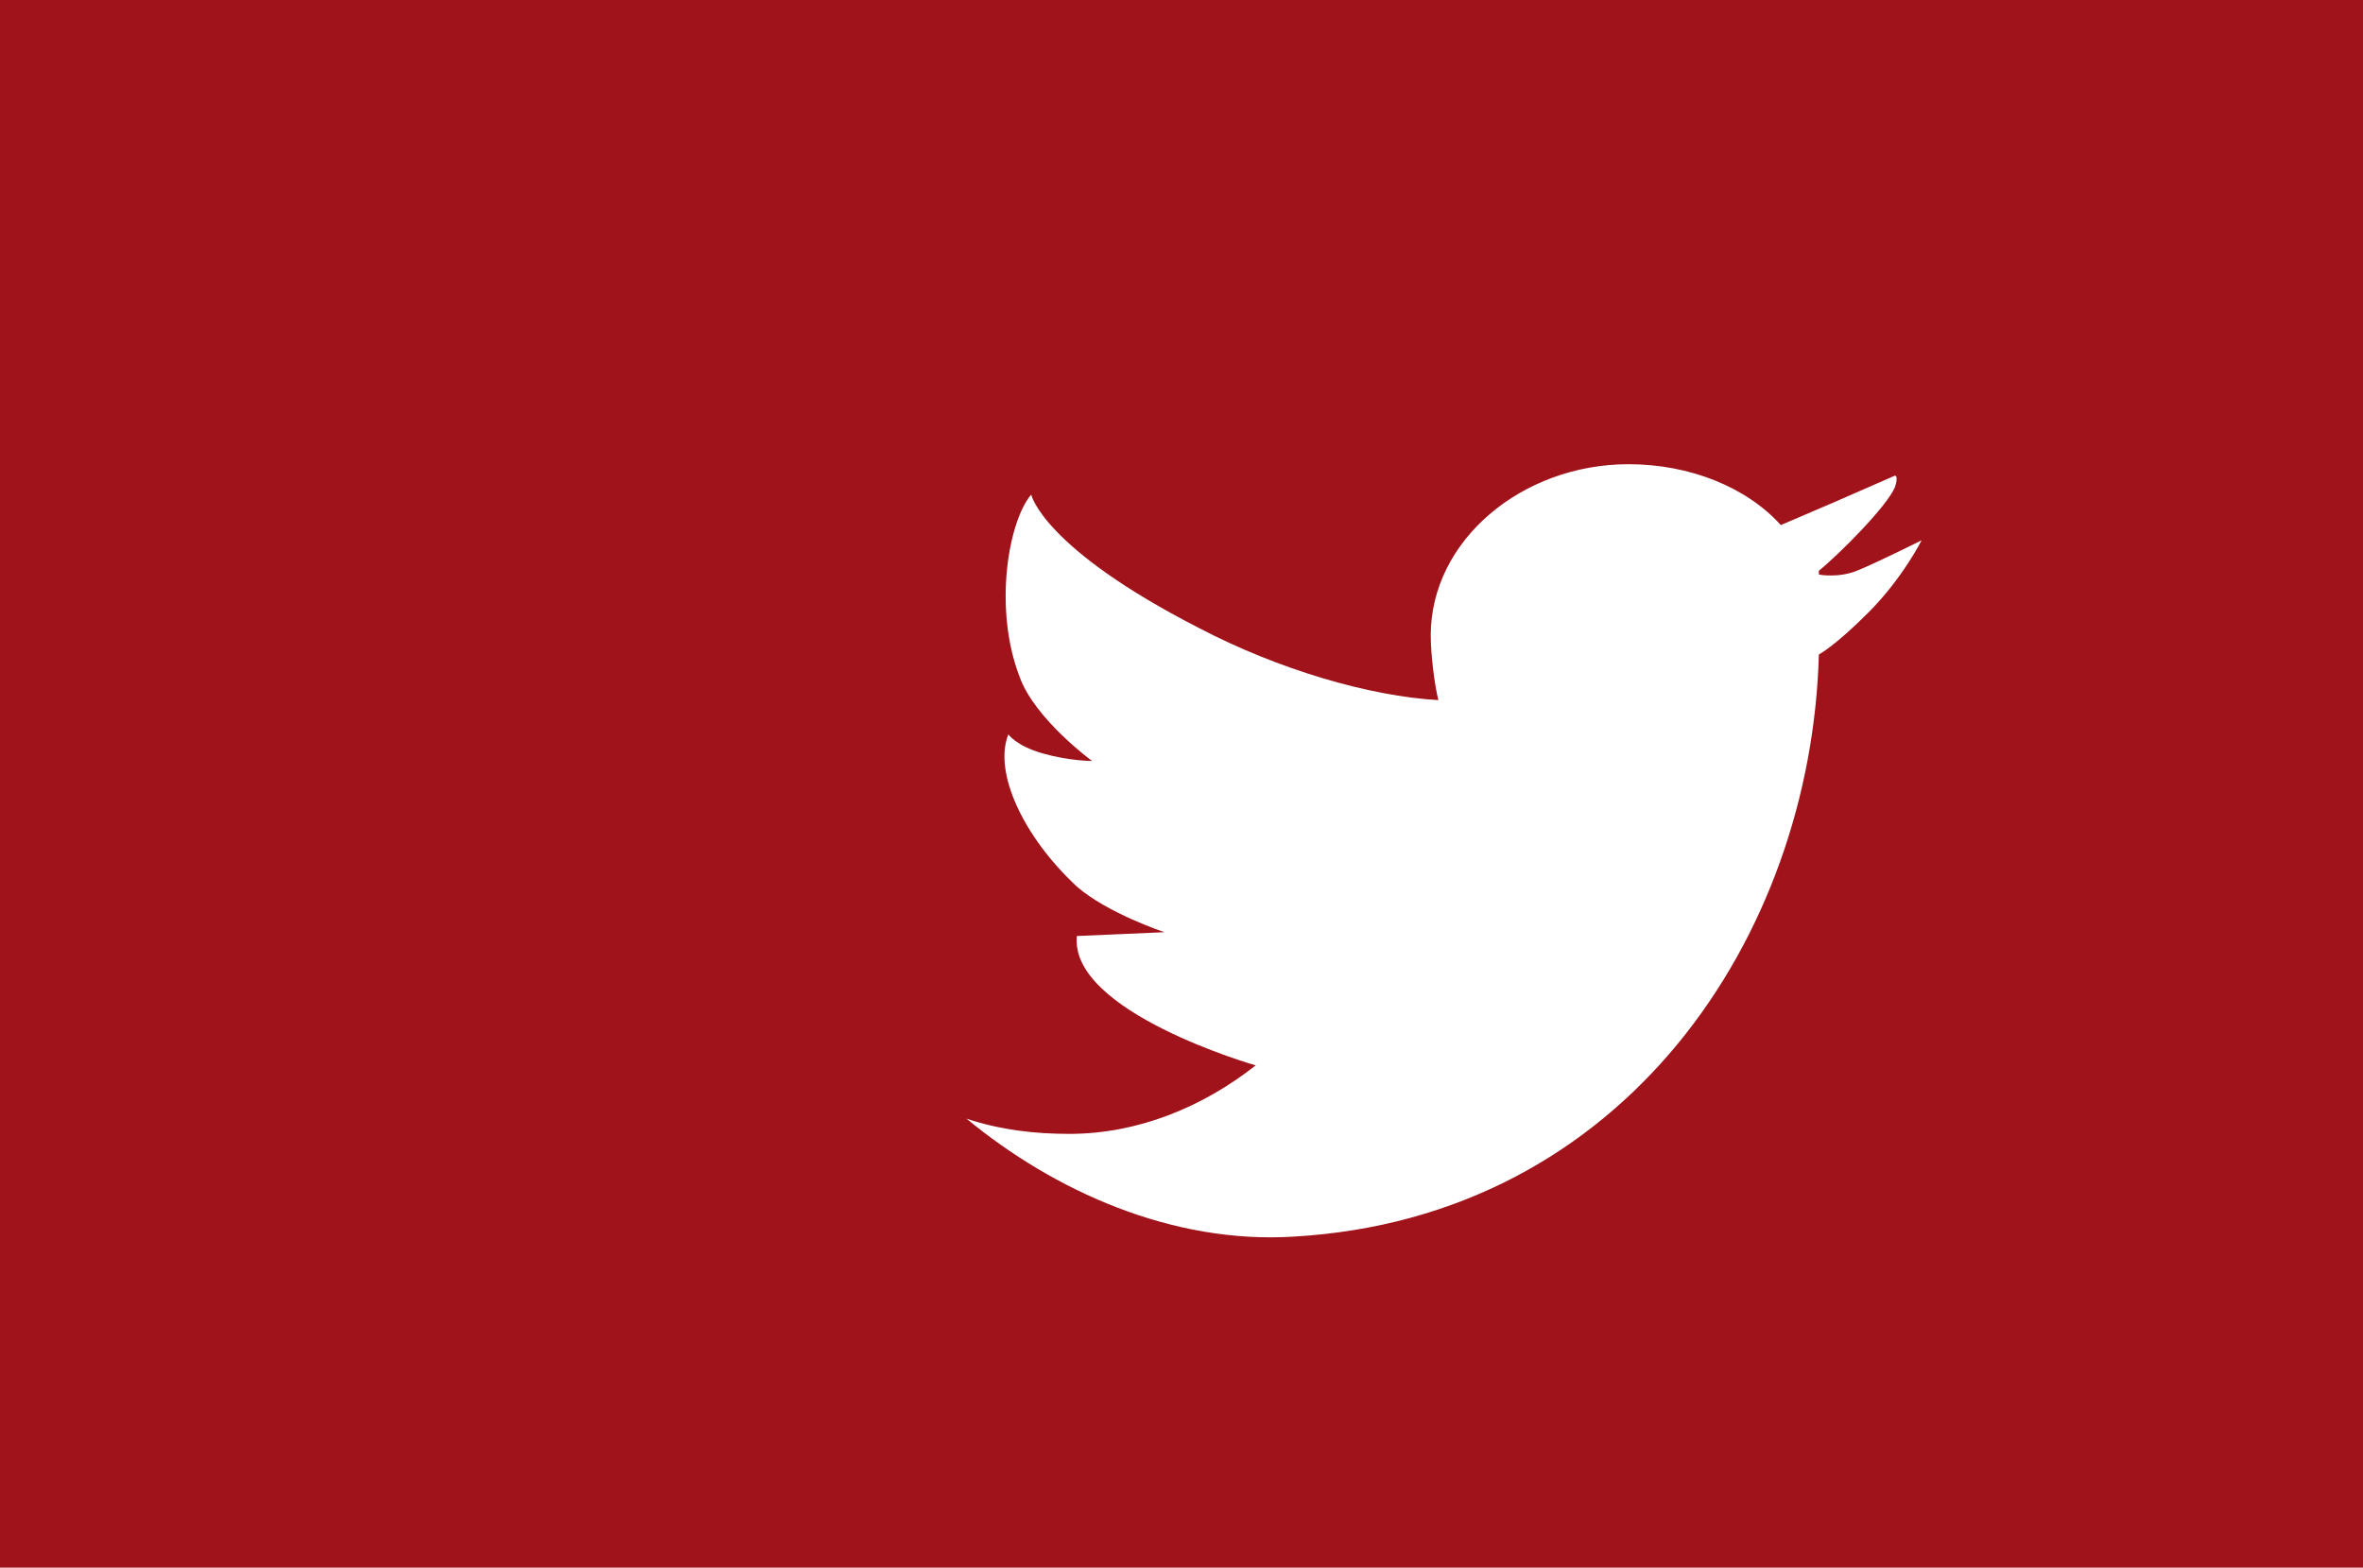 <?xml version="1.0" encoding="utf-8"?>
<!-- Generator: Adobe Illustrator 21.0.0, SVG Export Plug-In . SVG Version: 6.00 Build 0)  -->
<svg version="1.1" id="Capa_1" xmlns="http://www.w3.org/2000/svg" xmlns:xlink="http://www.w3.org/1999/xlink" x="0px" y="0px"
	 viewBox="0 0 62.1 41.2" style="enable-background:new 0 0 62.1 41.2;" xml:space="preserve">
<style type="text/css">
	.st0{fill:#9A999E;}
	.st1{opacity:0.8;fill:#0083C6;}
	.st2{opacity:0.5;}
	.st3{clip-path:url(#SVGID_4_);fill:#2F4680;}
	.st4{fill-rule:evenodd;clip-rule:evenodd;fill:#FFFFFF;}
	.st5{fill-rule:evenodd;clip-rule:evenodd;fill:#2F3F79;}
	.st6{fill-rule:evenodd;clip-rule:evenodd;fill:#2F4179;}
	.st7{fill-rule:evenodd;clip-rule:evenodd;fill:#2F417B;}
	.st8{fill-rule:evenodd;clip-rule:evenodd;fill:#2F427C;}
	.st9{fill-rule:evenodd;clip-rule:evenodd;fill:#2F437D;}
	.st10{fill-rule:evenodd;clip-rule:evenodd;fill:#2F447E;}
	.st11{fill-rule:evenodd;clip-rule:evenodd;fill:#2F4580;}
	.st12{fill-rule:evenodd;clip-rule:evenodd;fill:#2F4680;}
	.st13{fill-rule:evenodd;clip-rule:evenodd;fill:#2F4882;}
	.st14{fill-rule:evenodd;clip-rule:evenodd;fill:#2F4983;}
	.st15{fill-rule:evenodd;clip-rule:evenodd;fill:#2F4A84;}
	.st16{fill-rule:evenodd;clip-rule:evenodd;fill:#2E4B85;}
	.st17{fill-rule:evenodd;clip-rule:evenodd;fill:#304B85;}
	.st18{fill-rule:evenodd;clip-rule:evenodd;fill:#2F4C87;}
	.st19{fill-rule:evenodd;clip-rule:evenodd;fill:#304D88;}
	.st20{fill-rule:evenodd;clip-rule:evenodd;fill:#314E87;}
	.st21{fill-rule:evenodd;clip-rule:evenodd;fill:#314F89;}
	.st22{fill-rule:evenodd;clip-rule:evenodd;fill:#315089;}
	.st23{fill-rule:evenodd;clip-rule:evenodd;fill:#31508A;}
	.st24{fill-rule:evenodd;clip-rule:evenodd;fill:#32518A;}
	.st25{fill-rule:evenodd;clip-rule:evenodd;fill:#35528B;}
	.st26{fill-rule:evenodd;clip-rule:evenodd;fill:#34548C;}
	.st27{fill-rule:evenodd;clip-rule:evenodd;fill:#36558D;}
	.st28{fill-rule:evenodd;clip-rule:evenodd;fill:#36568E;}
	.st29{fill-rule:evenodd;clip-rule:evenodd;fill:#38568C;}
	.st30{fill-rule:evenodd;clip-rule:evenodd;fill:#39578E;}
	.st31{fill-rule:evenodd;clip-rule:evenodd;fill:#38568D;}
	.st32{fill-rule:evenodd;clip-rule:evenodd;fill:#3A588F;}
	.st33{fill-rule:evenodd;clip-rule:evenodd;fill:#39588F;}
	.st34{fill-rule:evenodd;clip-rule:evenodd;fill:#3C5990;}
	.st35{fill-rule:evenodd;clip-rule:evenodd;fill:#3C5A90;}
	.st36{fill-rule:evenodd;clip-rule:evenodd;fill:#3E5C91;}
	.st37{fill-rule:evenodd;clip-rule:evenodd;fill:#3E5D92;}
	.st38{fill-rule:evenodd;clip-rule:evenodd;fill:#405F93;}
	.st39{fill-rule:evenodd;clip-rule:evenodd;fill:#405D92;}
	.st40{fill-rule:evenodd;clip-rule:evenodd;fill:#3F5F93;}
	.st41{fill-rule:evenodd;clip-rule:evenodd;fill:#426093;}
	.st42{fill-rule:evenodd;clip-rule:evenodd;fill:#426194;}
	.st43{fill-rule:evenodd;clip-rule:evenodd;fill:#436194;}
	.st44{fill-rule:evenodd;clip-rule:evenodd;fill:#436295;}
	.st45{fill-rule:evenodd;clip-rule:evenodd;fill:#436396;}
	.st46{fill-rule:evenodd;clip-rule:evenodd;fill:#456495;}
	.st47{fill-rule:evenodd;clip-rule:evenodd;fill:#456496;}
	.st48{fill-rule:evenodd;clip-rule:evenodd;fill:#476596;}
	.st49{fill-rule:evenodd;clip-rule:evenodd;fill:#476696;}
	.st50{fill-rule:evenodd;clip-rule:evenodd;fill:#476697;}
	.st51{fill-rule:evenodd;clip-rule:evenodd;fill:#476798;}
	.st52{fill-rule:evenodd;clip-rule:evenodd;fill:#496899;}
	.st53{fill-rule:evenodd;clip-rule:evenodd;fill:#496A98;}
	.st54{fill-rule:evenodd;clip-rule:evenodd;fill:#4A6A9A;}
	.st55{fill-rule:evenodd;clip-rule:evenodd;fill:#4A6B99;}
	.st56{fill-rule:evenodd;clip-rule:evenodd;fill:#4A6B9A;}
	.st57{fill-rule:evenodd;clip-rule:evenodd;fill:#B81D2D;}
	.st58{fill:#D7D8DC;stroke:#D7D8DC;stroke-width:2;stroke-miterlimit:10;}
	.st59{fill:#FFFFFF;stroke:#D7D8DC;stroke-width:2;stroke-miterlimit:10;}
	.st60{fill:#444242;}
	.st61{fill:#A0131A;}
	.st62{fill:url(#SVGID_7_);}
	.st63{fill:url(#SVGID_10_);}
	.st64{opacity:0.4;clip-path:url(#SVGID_12_);fill:#444242;}
	.st65{clip-path:url(#SVGID_12_);}
	.st66{fill:#FFFFFF;}
	.st67{opacity:0.7;fill:#444242;}
	.st68{fill:#FFFFFF;stroke:#000000;stroke-miterlimit:10;}
	.st69{fill-rule:evenodd;clip-rule:evenodd;}
	.st70{fill-rule:evenodd;clip-rule:evenodd;fill:#1CACE9;}
	.st71{opacity:0.5;fill:#FFFFFF;}
	.st72{fill-rule:evenodd;clip-rule:evenodd;fill:url(#SVGID_15_);}
	.st73{fill:#F4F4F5;}
	.st74{fill:url(#SVGID_16_);}
	.st75{fill:url(#SVGID_17_);}
	.st76{fill:#067FB2;}
	.st77{fill-rule:evenodd;clip-rule:evenodd;fill:#287CF4;}
	.st78{fill-rule:evenodd;clip-rule:evenodd;fill:#11B8EC;}
	.st79{fill:none;stroke:#000000;}
	.st80{fill:#11B8EC;}
	.st81{fill-rule:evenodd;clip-rule:evenodd;fill:#282828;}
	.st82{fill:#46CE70;}
	.st83{fill-rule:evenodd;clip-rule:evenodd;fill:#E5F3FB;}
	.st84{fill:#282828;}
	.st85{fill:#F63D6E;}
	.st86{fill:url(#SVGID_18_);}
	.st87{fill:#395395;}
	.st88{fill:#7BC2F5;}
	.st89{fill:#32B746;}
	.st90{fill:#FFEB15;}
	.st91{fill:url(#SVGID_21_);}
	.st92{opacity:0.4;clip-path:url(#SVGID_23_);fill:url(#SVGID_24_);}
	.st93{opacity:0.4;clip-path:url(#SVGID_23_);fill:url(#SVGID_25_);}
	.st94{opacity:0.6;clip-path:url(#SVGID_27_);fill:url(#SVGID_28_);}
	.st95{opacity:0.6;clip-path:url(#SVGID_27_);fill:url(#SVGID_29_);}
	.st96{opacity:0.6;clip-path:url(#SVGID_31_);fill:url(#SVGID_32_);}
	.st97{opacity:0.6;clip-path:url(#SVGID_31_);fill:url(#SVGID_33_);}
	.st98{fill:url(#SVGID_36_);}
	.st99{fill:url(#SVGID_39_);}
	.st100{fill:url(#SVGID_42_);}
	.st101{opacity:0.3;}
	.st102{fill:none;stroke:#A0131A;stroke-miterlimit:10;}
	.st103{fill:none;stroke:#444242;stroke-width:0.6;stroke-miterlimit:10;}
	.st104{fill:#D7D8DC;}
	.st105{opacity:0.15;}
	.st106{fill:none;stroke:#444242;stroke-width:0.75;stroke-miterlimit:10;}
	.st107{fill:url(#SVGID_47_);}
	.st108{fill:url(#SVGID_50_);}
	.st109{fill:url(#SVGID_51_);}
	.st110{fill:url(#SVGID_54_);}
	.st111{fill:url(#SVGID_55_);}
	.st112{fill:url(#SVGID_58_);}
	.st113{fill:url(#SVGID_59_);}
	.st114{fill:url(#SVGID_62_);}
	.st115{fill:url(#SVGID_63_);}
	.st116{fill:url(#SVGID_66_);}
	.st117{fill:url(#SVGID_67_);}
	.st118{fill:url(#SVGID_70_);}
	.st119{fill:url(#SVGID_71_);}
	.st120{fill:url(#SVGID_74_);}
	.st121{fill:url(#SVGID_75_);}
	.st122{clip-path:url(#SVGID_77_);}
	.st123{fill:url(#SVGID_78_);}
	.st124{fill:url(#SVGID_79_);}
	.st125{fill:url(#SVGID_82_);}
	.st126{fill:url(#SVGID_83_);}
	.st127{fill:url(#SVGID_86_);}
	.st128{fill:url(#SVGID_87_);}
	.st129{opacity:0.7;clip-path:url(#SVGID_89_);fill:url(#SVGID_90_);}
	.st130{opacity:0.7;clip-path:url(#SVGID_89_);fill:url(#SVGID_91_);}
	.st131{clip-path:url(#SVGID_93_);}
	.st132{opacity:0.4;clip-path:url(#SVGID_93_);}
	.st133{clip-path:url(#SVGID_97_);}
	.st134{fill:#CD700C;}
	.st135{fill:#0083C6;}
	.st136{fill:#C8BA15;}
	.st137{fill:#007C41;}
	.st138{fill:url(#SVGID_100_);}
	.st139{fill:url(#SVGID_101_);}
	.st140{fill:url(#SVGID_104_);}
	.st141{fill:url(#SVGID_105_);}
	.st142{fill:url(#SVGID_108_);}
	.st143{fill:url(#SVGID_109_);}
	.st144{fill-rule:evenodd;clip-rule:evenodd;fill:#A0131A;}
	.st145{fill:#A31414;}
	.st146{fill:#B6B6B7;}
	.st147{clip-path:url(#XMLID_66_);fill:#222220;}
	.st148{fill:#3A4966;}
	.st149{fill:#A0A1A1;}
	.st150{fill:#222220;}
	.st151{fill:none;}
	.st152{fill-rule:evenodd;clip-rule:evenodd;fill:#ECE23A;}
	.st153{fill-rule:evenodd;clip-rule:evenodd;fill:#D3CA2D;}
	.st154{fill:#CC5B2C;}
	.st155{fill:url(#SVGID_110_);}
	.st156{fill:#222221;}
	.st157{fill:url(#SVGID_111_);}
	.st158{fill:url(#SVGID_112_);}
	.st159{fill:url(#SVGID_113_);}
	.st160{fill:url(#SVGID_114_);}
	.st161{fill:#0074BA;}
	.st162{fill:#797878;}
	.st163{fill:url(#SVGID_115_);}
	.st164{fill:url(#SVGID_116_);}
	.st165{fill:url(#SVGID_117_);}
	.st166{fill:url(#SVGID_118_);}
	.st167{fill:url(#SVGID_119_);}
	.st168{fill:url(#SVGID_120_);}
	.st169{fill:url(#SVGID_121_);}
	.st170{fill:url(#SVGID_122_);}
	.st171{fill:url(#SVGID_123_);}
	.st172{fill:url(#SVGID_124_);}
	.st173{fill:url(#SVGID_125_);}
	.st174{fill:url(#SVGID_126_);}
	.st175{fill:url(#SVGID_127_);}
	.st176{fill:url(#SVGID_128_);}
	.st177{fill:url(#SVGID_129_);}
	.st178{fill:url(#SVGID_130_);}
	.st179{fill:url(#SVGID_131_);}
	.st180{fill:url(#SVGID_132_);}
	.st181{fill:url(#SVGID_133_);}
	.st182{fill:url(#SVGID_134_);}
	.st183{fill:url(#SVGID_135_);}
	.st184{fill:url(#SVGID_136_);}
	.st185{fill:url(#SVGID_137_);}
	.st186{fill:url(#SVGID_138_);}
	.st187{fill:url(#SVGID_139_);}
	.st188{fill:url(#SVGID_140_);}
	.st189{fill:url(#SVGID_141_);}
	.st190{fill:url(#SVGID_142_);}
	.st191{fill:url(#SVGID_143_);}
	.st192{fill:url(#SVGID_144_);}
	.st193{fill:url(#SVGID_145_);}
	.st194{fill:url(#SVGID_146_);}
	.st195{fill:url(#SVGID_147_);}
	.st196{fill:url(#SVGID_148_);}
	.st197{fill:url(#SVGID_149_);}
	.st198{fill:url(#SVGID_150_);}
	.st199{fill:url(#SVGID_151_);}
	.st200{fill:url(#SVGID_152_);}
	.st201{fill:url(#SVGID_153_);}
	.st202{fill:url(#SVGID_154_);}
	.st203{fill:url(#SVGID_155_);}
	.st204{fill:url(#SVGID_156_);}
	.st205{fill:url(#SVGID_157_);}
	.st206{fill:url(#SVGID_158_);}
	.st207{fill:url(#SVGID_159_);}
	.st208{fill:url(#SVGID_160_);}
	.st209{fill:url(#SVGID_161_);}
	.st210{fill:url(#SVGID_162_);}
	.st211{fill:url(#SVGID_163_);}
	.st212{fill:url(#SVGID_164_);}
	.st213{fill:url(#SVGID_165_);}
	.st214{fill:url(#SVGID_166_);}
	.st215{fill:url(#SVGID_167_);}
	.st216{fill:url(#SVGID_168_);}
	.st217{fill:url(#SVGID_169_);}
	.st218{fill:url(#SVGID_170_);}
	.st219{fill:url(#SVGID_171_);}
	.st220{fill:url(#SVGID_172_);}
	.st221{fill:url(#SVGID_173_);}
	.st222{fill:url(#SVGID_174_);}
	.st223{fill:url(#SVGID_175_);}
	.st224{fill:url(#SVGID_176_);}
	.st225{fill:url(#SVGID_177_);}
	.st226{fill:url(#SVGID_178_);}
	.st227{fill:url(#SVGID_179_);}
	.st228{fill:url(#SVGID_180_);}
	.st229{fill:url(#SVGID_181_);}
	.st230{fill:url(#SVGID_182_);}
	.st231{fill:url(#SVGID_183_);}
	.st232{fill:url(#SVGID_184_);}
	.st233{fill:url(#SVGID_185_);}
	.st234{fill:url(#SVGID_186_);}
	.st235{fill:url(#SVGID_187_);}
	.st236{fill:url(#SVGID_188_);}
	.st237{fill:url(#SVGID_189_);}
	.st238{fill:url(#SVGID_190_);}
	.st239{fill:url(#SVGID_191_);}
	.st240{fill:url(#SVGID_192_);}
	.st241{fill:url(#SVGID_193_);}
	.st242{fill:url(#SVGID_194_);}
	.st243{fill:url(#SVGID_195_);}
	.st244{fill:url(#SVGID_196_);}
	.st245{fill:url(#SVGID_197_);}
	.st246{fill:url(#SVGID_198_);}
	.st247{fill:url(#SVGID_199_);}
	.st248{fill:url(#SVGID_200_);}
	.st249{fill:url(#SVGID_201_);}
	.st250{fill:url(#SVGID_202_);}
	.st251{fill:url(#SVGID_203_);}
	.st252{fill:url(#SVGID_204_);}
	.st253{fill:url(#SVGID_205_);}
	.st254{fill:url(#SVGID_206_);}
	.st255{fill:url(#SVGID_207_);}
	.st256{fill:url(#SVGID_208_);}
	.st257{fill:url(#SVGID_209_);}
	.st258{fill:url(#SVGID_210_);}
	.st259{fill:url(#SVGID_211_);}
	.st260{fill:url(#SVGID_212_);}
	.st261{fill:url(#SVGID_213_);}
	.st262{fill:url(#SVGID_214_);}
	.st263{fill:url(#SVGID_215_);}
	.st264{fill:url(#SVGID_216_);}
	.st265{fill:url(#SVGID_217_);}
	.st266{fill:url(#SVGID_218_);}
	.st267{fill:url(#SVGID_219_);}
	.st268{fill:url(#SVGID_220_);}
	.st269{fill:url(#SVGID_221_);}
	.st270{fill:url(#SVGID_222_);}
	.st271{fill:url(#SVGID_223_);}
	.st272{fill:url(#SVGID_224_);}
	.st273{fill:url(#SVGID_225_);}
	.st274{fill:url(#SVGID_226_);}
	.st275{fill:url(#SVGID_227_);}
	.st276{fill:url(#SVGID_228_);}
	.st277{fill:url(#SVGID_229_);}
	.st278{fill:url(#SVGID_230_);}
	.st279{fill:url(#SVGID_231_);}
	.st280{fill:url(#SVGID_232_);}
	.st281{fill:url(#SVGID_233_);}
	.st282{fill:url(#SVGID_234_);}
	.st283{fill:url(#SVGID_235_);}
	.st284{fill:url(#SVGID_236_);}
	.st285{fill:url(#SVGID_237_);}
	.st286{fill:url(#SVGID_238_);}
	.st287{fill:url(#SVGID_239_);}
	.st288{fill:url(#SVGID_240_);}
	.st289{fill:url(#SVGID_241_);}
	.st290{fill:url(#SVGID_242_);}
	.st291{fill:url(#SVGID_243_);}
	.st292{fill:url(#SVGID_244_);}
	.st293{fill:url(#SVGID_245_);}
	.st294{fill:url(#SVGID_246_);}
	.st295{fill:url(#SVGID_247_);}
	.st296{fill:url(#SVGID_248_);}
	.st297{fill:url(#SVGID_249_);}
	.st298{fill:url(#SVGID_250_);}
	.st299{fill:url(#SVGID_251_);}
	.st300{fill:url(#SVGID_252_);}
	.st301{fill:url(#SVGID_253_);}
	.st302{fill:url(#SVGID_254_);}
	.st303{fill:url(#SVGID_255_);}
	.st304{fill:url(#SVGID_256_);}
	.st305{fill:url(#SVGID_257_);}
	.st306{fill:url(#SVGID_258_);}
	.st307{fill:url(#SVGID_259_);}
	.st308{fill:url(#SVGID_260_);}
	.st309{fill:url(#SVGID_261_);}
	.st310{fill:url(#SVGID_262_);}
	.st311{fill:url(#SVGID_263_);}
	.st312{fill:url(#SVGID_264_);}
	.st313{fill:url(#SVGID_265_);}
	.st314{fill:url(#SVGID_266_);}
	.st315{fill:url(#SVGID_267_);}
	.st316{fill:url(#SVGID_268_);}
	.st317{fill:url(#SVGID_269_);}
	.st318{fill:url(#SVGID_270_);}
	.st319{fill:url(#SVGID_271_);}
	.st320{fill:url(#SVGID_272_);}
	.st321{fill:url(#SVGID_273_);}
	.st322{fill:url(#SVGID_274_);}
	.st323{fill:url(#SVGID_275_);}
	.st324{fill:url(#SVGID_276_);}
	.st325{fill:url(#SVGID_277_);}
	.st326{fill:url(#SVGID_278_);}
	.st327{fill:url(#SVGID_279_);}
	.st328{fill:url(#SVGID_280_);}
	.st329{fill:url(#SVGID_281_);}
	.st330{fill:url(#SVGID_282_);}
	.st331{fill:url(#SVGID_283_);}
	.st332{fill:url(#SVGID_284_);}
	.st333{fill:url(#SVGID_285_);}
	.st334{fill:url(#SVGID_286_);}
	.st335{fill:url(#SVGID_287_);}
	.st336{fill:url(#SVGID_288_);}
	.st337{fill:url(#SVGID_289_);}
	.st338{fill:url(#SVGID_290_);}
	.st339{fill:url(#SVGID_291_);}
	.st340{fill:url(#SVGID_292_);}
	.st341{fill:url(#SVGID_293_);}
	.st342{fill:url(#SVGID_294_);}
	.st343{fill:url(#SVGID_295_);}
	.st344{fill:url(#SVGID_296_);}
	.st345{fill:url(#SVGID_297_);}
	.st346{fill:url(#SVGID_298_);}
	.st347{fill:url(#SVGID_299_);}
	.st348{fill:url(#SVGID_300_);}
	.st349{fill:url(#SVGID_301_);}
	.st350{fill:url(#SVGID_302_);}
	.st351{fill:url(#SVGID_303_);}
	.st352{fill:url(#SVGID_304_);}
	.st353{fill:url(#SVGID_305_);}
	.st354{fill:url(#SVGID_306_);}
	.st355{fill:url(#SVGID_307_);}
	.st356{fill:url(#SVGID_308_);}
	.st357{fill:url(#SVGID_309_);}
	.st358{fill:url(#SVGID_310_);}
	.st359{fill:url(#SVGID_311_);}
	.st360{fill:url(#SVGID_312_);}
	.st361{fill:url(#SVGID_313_);}
	.st362{fill:url(#SVGID_314_);}
	.st363{fill:url(#SVGID_315_);}
	.st364{fill:url(#SVGID_316_);}
	.st365{fill:url(#SVGID_317_);}
	.st366{fill:url(#SVGID_318_);}
	.st367{fill:url(#SVGID_319_);}
	.st368{fill:url(#SVGID_320_);}
	.st369{fill:url(#SVGID_321_);}
	.st370{fill:url(#SVGID_322_);}
	.st371{fill:url(#SVGID_323_);}
	.st372{fill:url(#SVGID_324_);}
	.st373{fill:url(#SVGID_325_);}
	.st374{fill:url(#SVGID_326_);}
	.st375{fill:url(#SVGID_327_);}
	.st376{fill:url(#SVGID_328_);}
	.st377{fill:url(#SVGID_329_);}
	.st378{fill:url(#SVGID_330_);}
	.st379{fill:url(#SVGID_331_);}
	.st380{fill:url(#SVGID_332_);}
	.st381{fill:url(#SVGID_333_);}
	.st382{fill:url(#SVGID_334_);}
	.st383{fill:url(#SVGID_335_);}
	.st384{fill:url(#SVGID_336_);}
	.st385{fill:url(#SVGID_337_);}
	.st386{fill:url(#SVGID_338_);}
	.st387{fill:url(#SVGID_339_);}
	.st388{fill:url(#SVGID_340_);}
	.st389{fill:url(#SVGID_341_);}
	.st390{fill:url(#SVGID_342_);}
	.st391{fill:url(#SVGID_343_);}
	.st392{fill:url(#SVGID_344_);}
	.st393{fill:url(#SVGID_345_);}
	.st394{fill:url(#SVGID_346_);}
	.st395{fill:url(#SVGID_347_);}
	.st396{fill:url(#SVGID_348_);}
	.st397{fill:url(#SVGID_349_);}
	.st398{fill:url(#SVGID_350_);}
	.st399{fill:url(#SVGID_351_);}
	.st400{fill:url(#SVGID_352_);}
	.st401{fill:url(#SVGID_353_);}
	.st402{fill:url(#SVGID_354_);}
	.st403{fill:url(#SVGID_355_);}
	.st404{fill:url(#SVGID_356_);}
	.st405{fill:url(#SVGID_357_);}
	.st406{fill:url(#SVGID_358_);}
	.st407{fill:url(#SVGID_359_);}
	.st408{fill:url(#SVGID_360_);}
	.st409{fill:url(#SVGID_361_);}
	.st410{fill:url(#SVGID_362_);}
	.st411{fill:url(#SVGID_363_);}
	.st412{fill:url(#SVGID_364_);}
	.st413{fill:url(#SVGID_365_);}
	.st414{fill:url(#SVGID_366_);}
	.st415{fill:url(#SVGID_367_);}
	.st416{fill:url(#SVGID_368_);}
	.st417{fill:url(#SVGID_369_);}
	.st418{fill:url(#SVGID_370_);}
	.st419{fill:url(#SVGID_371_);}
	.st420{fill:url(#SVGID_372_);}
	.st421{fill:url(#SVGID_373_);}
	.st422{fill:url(#SVGID_374_);}
	.st423{fill:url(#SVGID_375_);}
	.st424{fill:url(#SVGID_376_);}
	.st425{fill:url(#SVGID_377_);}
	.st426{fill:url(#SVGID_378_);}
	.st427{fill:url(#SVGID_379_);}
	.st428{fill:url(#SVGID_380_);}
	.st429{fill:url(#SVGID_381_);}
	.st430{fill:url(#SVGID_382_);}
	.st431{fill:url(#SVGID_383_);}
	.st432{fill:url(#SVGID_384_);}
	.st433{fill:url(#SVGID_385_);}
	.st434{fill:url(#SVGID_386_);}
	.st435{fill:url(#SVGID_387_);}
	.st436{fill:url(#SVGID_388_);}
	.st437{fill:url(#SVGID_389_);}
	.st438{fill:url(#SVGID_390_);}
	.st439{fill:url(#SVGID_391_);}
	.st440{fill:url(#SVGID_392_);}
	.st441{fill:url(#SVGID_393_);}
	.st442{fill:url(#SVGID_394_);}
	.st443{fill:url(#SVGID_395_);}
	.st444{fill:url(#SVGID_396_);}
	.st445{fill:url(#SVGID_397_);}
	.st446{fill:url(#SVGID_398_);}
	.st447{fill:url(#SVGID_399_);}
	.st448{fill:url(#SVGID_400_);}
	.st449{fill:url(#SVGID_401_);}
	.st450{fill:url(#SVGID_402_);}
	.st451{fill:url(#SVGID_403_);}
	.st452{fill:url(#SVGID_404_);}
	.st453{fill:url(#SVGID_405_);}
	.st454{fill:url(#SVGID_406_);}
	.st455{fill:url(#SVGID_407_);}
	.st456{fill:url(#SVGID_408_);}
	.st457{fill:url(#SVGID_409_);}
	.st458{fill:url(#SVGID_410_);}
	.st459{fill:url(#SVGID_411_);}
	.st460{fill:url(#SVGID_412_);}
	.st461{fill:url(#SVGID_413_);}
	.st462{fill:url(#SVGID_414_);}
	.st463{fill:url(#SVGID_415_);}
	.st464{fill:url(#SVGID_416_);}
	.st465{fill:url(#SVGID_417_);}
	.st466{fill:url(#SVGID_418_);}
	.st467{fill:url(#SVGID_419_);}
	.st468{fill:url(#SVGID_420_);}
	.st469{fill:url(#SVGID_421_);}
	.st470{fill:url(#SVGID_422_);}
	.st471{fill:url(#SVGID_423_);}
	.st472{fill:url(#SVGID_424_);}
	.st473{fill:url(#SVGID_425_);}
	.st474{fill:url(#SVGID_426_);}
	.st475{fill:url(#SVGID_427_);}
	.st476{fill:url(#SVGID_428_);}
	.st477{fill:url(#SVGID_429_);}
	.st478{fill:url(#SVGID_430_);}
	.st479{fill:url(#SVGID_431_);}
	.st480{fill:url(#SVGID_432_);}
	.st481{fill:url(#SVGID_433_);}
	.st482{fill:url(#SVGID_434_);}
	.st483{fill:url(#SVGID_435_);}
	.st484{fill:url(#SVGID_436_);}
	.st485{fill:url(#SVGID_437_);}
	.st486{fill:url(#SVGID_438_);}
	.st487{fill:url(#SVGID_439_);}
	.st488{fill:url(#SVGID_440_);}
	.st489{fill:url(#SVGID_441_);}
	.st490{fill:url(#SVGID_442_);}
	.st491{fill:url(#SVGID_443_);}
	.st492{fill:url(#SVGID_444_);}
	.st493{fill:url(#SVGID_445_);}
	.st494{fill:url(#SVGID_446_);}
	.st495{fill:url(#SVGID_447_);}
	.st496{fill:url(#SVGID_448_);}
	.st497{fill:url(#SVGID_449_);}
	.st498{fill:url(#SVGID_450_);}
	.st499{fill:url(#SVGID_451_);}
	.st500{fill:url(#SVGID_452_);}
	.st501{fill:url(#SVGID_453_);}
	.st502{fill:url(#SVGID_454_);}
	.st503{fill:url(#SVGID_455_);}
	.st504{fill:url(#SVGID_456_);}
	.st505{fill:url(#SVGID_457_);}
	.st506{fill:url(#SVGID_458_);}
	.st507{fill:url(#SVGID_459_);}
	.st508{fill:url(#SVGID_460_);}
	.st509{fill:url(#SVGID_461_);}
	.st510{fill:url(#SVGID_462_);}
	.st511{fill:url(#SVGID_463_);}
	.st512{fill:url(#SVGID_464_);}
	.st513{fill:url(#SVGID_465_);}
	.st514{fill:url(#SVGID_466_);}
	.st515{fill:url(#SVGID_467_);}
	.st516{fill:url(#SVGID_468_);}
	.st517{fill:url(#SVGID_469_);}
	.st518{fill:url(#SVGID_470_);}
	.st519{fill:url(#SVGID_471_);}
	.st520{fill:url(#SVGID_472_);}
	.st521{fill:url(#SVGID_473_);}
	.st522{fill:url(#SVGID_474_);}
	.st523{fill:url(#SVGID_475_);}
	.st524{fill:url(#SVGID_476_);}
	.st525{fill:url(#SVGID_477_);}
	.st526{fill:url(#SVGID_478_);}
	.st527{fill:url(#SVGID_479_);}
	.st528{fill:url(#SVGID_480_);}
	.st529{fill:url(#SVGID_481_);}
	.st530{fill:url(#SVGID_482_);}
	.st531{fill:url(#SVGID_483_);}
	.st532{fill:url(#SVGID_484_);}
	.st533{fill:url(#SVGID_485_);}
	.st534{fill:url(#SVGID_486_);}
	.st535{fill:url(#SVGID_487_);}
	.st536{fill:url(#SVGID_488_);}
	.st537{fill:url(#SVGID_489_);}
	.st538{fill:url(#SVGID_490_);}
	.st539{fill:url(#SVGID_491_);}
	.st540{fill:url(#SVGID_492_);}
	.st541{fill:url(#SVGID_493_);}
	.st542{fill:url(#SVGID_494_);}
	.st543{fill:url(#SVGID_495_);}
	.st544{fill:url(#SVGID_496_);}
	.st545{fill:url(#SVGID_497_);}
	.st546{fill:url(#SVGID_498_);}
	.st547{fill:url(#SVGID_499_);}
	.st548{fill:url(#SVGID_500_);}
	.st549{fill:url(#SVGID_501_);}
	.st550{fill:url(#SVGID_502_);}
	.st551{fill:url(#SVGID_503_);}
	.st552{fill:url(#SVGID_504_);}
	.st553{fill:url(#SVGID_505_);}
	.st554{fill:url(#SVGID_506_);}
	.st555{fill:url(#SVGID_507_);}
	.st556{fill:url(#SVGID_508_);}
	.st557{fill:url(#SVGID_509_);}
	.st558{fill:url(#SVGID_510_);}
	.st559{fill:url(#SVGID_511_);}
	.st560{fill:url(#SVGID_512_);}
	.st561{fill:url(#SVGID_513_);}
	.st562{fill:url(#SVGID_514_);}
	.st563{fill:url(#SVGID_515_);}
	.st564{fill:url(#SVGID_516_);}
	.st565{fill:url(#SVGID_517_);}
	.st566{fill:url(#SVGID_518_);}
	.st567{fill:url(#SVGID_519_);}
	.st568{fill:url(#SVGID_520_);}
	.st569{fill:url(#SVGID_521_);}
	.st570{fill:url(#SVGID_522_);}
	.st571{fill:url(#SVGID_523_);}
	.st572{fill:url(#SVGID_524_);}
	.st573{fill:url(#SVGID_525_);}
	.st574{fill:url(#SVGID_526_);}
	.st575{fill:url(#SVGID_527_);}
	.st576{fill:url(#SVGID_528_);}
	.st577{fill:url(#SVGID_529_);}
	.st578{fill:url(#SVGID_530_);}
	.st579{fill:url(#SVGID_531_);}
	.st580{fill:url(#SVGID_532_);}
	.st581{fill:url(#SVGID_533_);}
	.st582{fill:url(#SVGID_534_);}
	.st583{fill:url(#SVGID_535_);}
	.st584{fill:url(#SVGID_536_);}
	.st585{fill:url(#SVGID_537_);}
	.st586{fill:url(#SVGID_538_);}
	.st587{fill:url(#SVGID_539_);}
	.st588{fill:url(#SVGID_540_);}
	.st589{fill:url(#SVGID_541_);}
	.st590{fill:url(#SVGID_542_);}
	.st591{fill:url(#SVGID_543_);}
	.st592{fill:url(#SVGID_544_);}
	.st593{fill:url(#SVGID_545_);}
	.st594{fill:url(#SVGID_546_);}
	.st595{fill:url(#SVGID_547_);}
	.st596{fill:url(#SVGID_548_);}
	.st597{fill:url(#SVGID_549_);}
	.st598{fill:url(#SVGID_550_);}
	.st599{fill:url(#SVGID_551_);}
	.st600{fill:url(#SVGID_552_);}
	.st601{fill:url(#SVGID_553_);}
	.st602{fill:url(#SVGID_554_);}
	.st603{fill:url(#SVGID_555_);}
	.st604{fill:url(#SVGID_556_);}
	.st605{fill:url(#SVGID_557_);}
	.st606{fill:url(#SVGID_558_);}
	.st607{fill:url(#SVGID_559_);}
	.st608{fill:url(#SVGID_560_);}
	.st609{fill:url(#SVGID_561_);}
	.st610{fill:url(#SVGID_562_);}
	.st611{fill:url(#SVGID_563_);}
	.st612{fill:url(#SVGID_564_);}
	.st613{fill:url(#SVGID_565_);}
	.st614{fill:url(#SVGID_566_);}
	.st615{fill:url(#SVGID_567_);}
	.st616{fill:url(#SVGID_568_);}
	.st617{fill:url(#SVGID_569_);}
	.st618{fill:url(#SVGID_570_);}
	.st619{fill:url(#SVGID_571_);}
	.st620{fill:url(#SVGID_572_);}
	.st621{fill:url(#SVGID_573_);}
	.st622{fill:url(#SVGID_574_);}
	.st623{fill:url(#SVGID_575_);}
	.st624{fill:url(#SVGID_576_);}
	.st625{fill:url(#SVGID_577_);}
	.st626{fill:url(#SVGID_578_);}
	.st627{fill:url(#SVGID_579_);}
	.st628{fill:url(#SVGID_580_);}
	.st629{fill:url(#SVGID_581_);}
	.st630{fill:url(#SVGID_582_);}
	.st631{fill:url(#SVGID_583_);}
	.st632{fill:url(#SVGID_584_);}
	.st633{fill:url(#SVGID_585_);}
	.st634{fill:url(#SVGID_586_);}
	.st635{fill:url(#SVGID_587_);}
	.st636{fill:url(#SVGID_588_);}
	.st637{fill:url(#SVGID_589_);}
	.st638{fill:url(#SVGID_590_);}
	.st639{fill:url(#SVGID_591_);}
	.st640{fill:url(#SVGID_592_);}
	.st641{fill:url(#SVGID_593_);}
	.st642{fill:url(#SVGID_594_);}
	.st643{fill:url(#SVGID_595_);}
	.st644{fill:url(#SVGID_596_);}
	.st645{fill:url(#SVGID_597_);}
	.st646{fill:url(#SVGID_598_);}
	.st647{fill:url(#SVGID_599_);}
	.st648{fill:url(#SVGID_600_);}
	.st649{fill:url(#SVGID_601_);}
	.st650{fill:url(#SVGID_602_);}
	.st651{fill:url(#SVGID_603_);}
	.st652{fill:url(#SVGID_604_);}
	.st653{fill:url(#SVGID_605_);}
	.st654{fill:url(#SVGID_606_);}
	.st655{fill:url(#SVGID_607_);}
	.st656{fill:url(#SVGID_608_);}
	.st657{fill:url(#SVGID_609_);}
	.st658{fill:url(#SVGID_610_);}
	.st659{fill:url(#SVGID_611_);}
	.st660{fill:url(#SVGID_612_);}
	.st661{fill:url(#SVGID_613_);}
	.st662{fill:url(#SVGID_614_);}
	.st663{fill:url(#SVGID_615_);}
	.st664{fill:url(#SVGID_616_);}
	.st665{fill:url(#SVGID_617_);}
	.st666{fill:url(#SVGID_618_);}
	.st667{fill:url(#SVGID_619_);}
	.st668{fill:url(#SVGID_620_);}
	.st669{fill:url(#SVGID_621_);}
	.st670{fill:url(#SVGID_622_);}
	.st671{fill:url(#SVGID_623_);}
	.st672{fill:url(#SVGID_624_);}
	.st673{fill:url(#SVGID_625_);}
	.st674{fill:url(#SVGID_626_);}
	.st675{fill:url(#SVGID_627_);}
	.st676{fill:url(#SVGID_628_);}
	.st677{fill:url(#SVGID_629_);}
	.st678{fill:url(#SVGID_630_);}
	.st679{fill:url(#SVGID_631_);}
	.st680{fill:url(#SVGID_632_);}
	.st681{fill:url(#SVGID_633_);}
	.st682{fill:url(#SVGID_634_);}
	.st683{fill:url(#SVGID_635_);}
	.st684{fill:url(#SVGID_636_);}
	.st685{fill:url(#SVGID_637_);}
	.st686{fill:url(#SVGID_638_);}
	.st687{fill:url(#SVGID_639_);}
	.st688{fill:url(#SVGID_640_);}
	.st689{fill:url(#SVGID_641_);}
	.st690{fill:url(#SVGID_642_);}
	.st691{fill:url(#SVGID_643_);}
	.st692{fill:url(#SVGID_644_);}
	.st693{fill:url(#SVGID_645_);}
	.st694{fill:url(#SVGID_646_);}
	.st695{fill:url(#SVGID_647_);}
	.st696{fill:url(#SVGID_648_);}
	.st697{fill:url(#SVGID_649_);}
	.st698{fill:url(#SVGID_650_);}
	.st699{fill:url(#SVGID_651_);}
	.st700{fill:url(#SVGID_652_);}
	.st701{fill:url(#SVGID_653_);}
	.st702{fill:url(#SVGID_654_);}
	.st703{fill:url(#SVGID_655_);}
	.st704{fill:url(#SVGID_656_);}
	.st705{fill:url(#SVGID_657_);}
	.st706{fill:url(#SVGID_658_);}
	.st707{fill:url(#SVGID_659_);}
	.st708{fill:url(#SVGID_660_);}
	.st709{fill:url(#SVGID_661_);}
	.st710{fill:url(#SVGID_662_);}
	.st711{fill:url(#SVGID_663_);}
	.st712{fill:url(#SVGID_664_);}
	.st713{fill:url(#SVGID_665_);}
	.st714{fill:url(#SVGID_666_);}
	.st715{fill:url(#SVGID_667_);}
	.st716{fill:url(#SVGID_668_);}
	.st717{fill:url(#SVGID_669_);}
	.st718{fill:url(#SVGID_670_);}
	.st719{fill:url(#SVGID_671_);}
	.st720{fill:url(#SVGID_672_);}
	.st721{fill:url(#SVGID_673_);}
	.st722{fill:url(#SVGID_674_);}
	.st723{fill:url(#SVGID_675_);}
	.st724{fill:url(#SVGID_676_);}
	.st725{fill:url(#SVGID_677_);}
	.st726{fill:url(#SVGID_678_);}
	.st727{fill:url(#SVGID_679_);}
	.st728{fill:url(#SVGID_680_);}
	.st729{fill:url(#SVGID_681_);}
	.st730{fill:url(#SVGID_682_);}
	.st731{fill:url(#SVGID_683_);}
	.st732{fill:url(#SVGID_684_);}
	.st733{fill:url(#SVGID_685_);}
	.st734{fill:url(#SVGID_686_);}
	.st735{fill:url(#SVGID_687_);}
	.st736{fill:url(#SVGID_688_);}
	.st737{fill:url(#SVGID_689_);}
	.st738{fill:url(#SVGID_690_);}
	.st739{fill:url(#SVGID_691_);}
	.st740{fill:url(#SVGID_692_);}
	.st741{fill:url(#SVGID_693_);}
	.st742{fill:url(#SVGID_694_);}
	.st743{fill:url(#SVGID_695_);}
	.st744{fill:url(#SVGID_696_);}
	.st745{fill:url(#SVGID_697_);}
	.st746{fill:url(#SVGID_698_);}
	.st747{fill:url(#SVGID_699_);}
	.st748{fill:url(#SVGID_700_);}
	.st749{fill:url(#SVGID_701_);}
	.st750{fill:url(#SVGID_702_);}
	.st751{fill:url(#SVGID_703_);}
	.st752{fill:url(#SVGID_704_);}
	.st753{fill:url(#SVGID_705_);}
	.st754{fill:url(#SVGID_706_);}
	.st755{fill:url(#SVGID_707_);}
	.st756{fill:url(#SVGID_708_);}
	.st757{fill:url(#SVGID_709_);}
	.st758{fill:url(#SVGID_710_);}
	.st759{fill:url(#SVGID_711_);}
	.st760{fill:url(#SVGID_712_);}
	.st761{fill:url(#SVGID_713_);}
	.st762{fill:url(#SVGID_714_);}
	.st763{fill:url(#SVGID_715_);}
	.st764{fill:url(#SVGID_716_);}
	.st765{fill:url(#SVGID_717_);}
	.st766{fill:url(#SVGID_718_);}
	.st767{fill:url(#SVGID_719_);}
	.st768{fill:url(#SVGID_720_);}
	.st769{opacity:0.55;fill:url(#SVGID_721_);}
	.st770{opacity:0.55;fill:url(#SVGID_722_);}
	.st771{opacity:0.55;fill:url(#SVGID_723_);}
	.st772{opacity:0.55;fill:url(#SVGID_724_);}
	.st773{fill:url(#SVGID_725_);}
	.st774{fill-rule:evenodd;clip-rule:evenodd;fill:url(#SVGID_726_);}
	.st775{fill-rule:evenodd;clip-rule:evenodd;fill:url(#SVGID_727_);}
	.st776{fill-rule:evenodd;clip-rule:evenodd;fill:url(#SVGID_728_);}
	.st777{fill-rule:evenodd;clip-rule:evenodd;fill:url(#SVGID_729_);}
	.st778{fill-rule:evenodd;clip-rule:evenodd;fill:url(#SVGID_730_);}
	.st779{fill-rule:evenodd;clip-rule:evenodd;fill:url(#SVGID_731_);}
	.st780{fill-rule:evenodd;clip-rule:evenodd;fill:url(#SVGID_732_);}
	.st781{fill-rule:evenodd;clip-rule:evenodd;fill:url(#SVGID_733_);}
	.st782{fill-rule:evenodd;clip-rule:evenodd;fill:url(#SVGID_734_);}
	.st783{fill-rule:evenodd;clip-rule:evenodd;fill:url(#SVGID_735_);}
	.st784{fill-rule:evenodd;clip-rule:evenodd;fill:url(#SVGID_736_);}
	.st785{fill-rule:evenodd;clip-rule:evenodd;fill:url(#SVGID_737_);}
	.st786{fill-rule:evenodd;clip-rule:evenodd;fill:url(#SVGID_738_);}
	.st787{fill-rule:evenodd;clip-rule:evenodd;fill:url(#SVGID_739_);}
	.st788{fill-rule:evenodd;clip-rule:evenodd;fill:url(#SVGID_740_);}
	.st789{fill-rule:evenodd;clip-rule:evenodd;fill:url(#SVGID_741_);}
	.st790{fill-rule:evenodd;clip-rule:evenodd;fill:url(#SVGID_742_);}
	.st791{fill-rule:evenodd;clip-rule:evenodd;fill:url(#SVGID_743_);}
	.st792{fill-rule:evenodd;clip-rule:evenodd;fill:url(#SVGID_744_);}
	.st793{fill-rule:evenodd;clip-rule:evenodd;fill:url(#SVGID_745_);}
	.st794{fill-rule:evenodd;clip-rule:evenodd;fill:url(#SVGID_746_);}
	.st795{fill-rule:evenodd;clip-rule:evenodd;fill:url(#SVGID_747_);}
	.st796{fill-rule:evenodd;clip-rule:evenodd;fill:url(#SVGID_748_);}
	.st797{fill-rule:evenodd;clip-rule:evenodd;fill:url(#SVGID_749_);}
	.st798{fill-rule:evenodd;clip-rule:evenodd;fill:url(#SVGID_750_);}
	.st799{fill-rule:evenodd;clip-rule:evenodd;fill:url(#SVGID_751_);}
	.st800{fill-rule:evenodd;clip-rule:evenodd;fill:url(#SVGID_752_);}
	.st801{fill-rule:evenodd;clip-rule:evenodd;fill:url(#SVGID_753_);}
	.st802{fill-rule:evenodd;clip-rule:evenodd;fill:url(#SVGID_754_);}
	.st803{fill-rule:evenodd;clip-rule:evenodd;fill:url(#SVGID_755_);}
	.st804{fill-rule:evenodd;clip-rule:evenodd;fill:url(#SVGID_756_);}
	.st805{fill-rule:evenodd;clip-rule:evenodd;fill:url(#SVGID_757_);}
	.st806{fill-rule:evenodd;clip-rule:evenodd;fill:url(#SVGID_758_);}
	.st807{fill-rule:evenodd;clip-rule:evenodd;fill:url(#SVGID_759_);}
	.st808{fill-rule:evenodd;clip-rule:evenodd;fill:url(#SVGID_760_);}
	.st809{fill-rule:evenodd;clip-rule:evenodd;fill:url(#SVGID_761_);}
	.st810{fill-rule:evenodd;clip-rule:evenodd;fill:url(#SVGID_762_);}
	.st811{fill-rule:evenodd;clip-rule:evenodd;fill:url(#SVGID_763_);}
	.st812{fill-rule:evenodd;clip-rule:evenodd;fill:url(#SVGID_764_);}
	.st813{fill-rule:evenodd;clip-rule:evenodd;fill:url(#SVGID_765_);}
	.st814{fill-rule:evenodd;clip-rule:evenodd;fill:url(#SVGID_766_);}
	.st815{fill-rule:evenodd;clip-rule:evenodd;fill:url(#SVGID_767_);}
	.st816{fill-rule:evenodd;clip-rule:evenodd;fill:url(#SVGID_768_);}
	.st817{fill-rule:evenodd;clip-rule:evenodd;fill:url(#SVGID_769_);}
	.st818{fill-rule:evenodd;clip-rule:evenodd;fill:url(#SVGID_770_);}
	.st819{fill-rule:evenodd;clip-rule:evenodd;fill:url(#SVGID_771_);}
	.st820{fill-rule:evenodd;clip-rule:evenodd;fill:url(#SVGID_772_);}
	.st821{fill-rule:evenodd;clip-rule:evenodd;fill:url(#SVGID_773_);}
	.st822{fill-rule:evenodd;clip-rule:evenodd;fill:url(#SVGID_774_);}
	.st823{fill-rule:evenodd;clip-rule:evenodd;fill:url(#SVGID_775_);}
	.st824{fill-rule:evenodd;clip-rule:evenodd;fill:url(#SVGID_776_);}
	.st825{fill-rule:evenodd;clip-rule:evenodd;fill:url(#SVGID_777_);}
	.st826{fill-rule:evenodd;clip-rule:evenodd;fill:url(#SVGID_778_);}
	.st827{fill-rule:evenodd;clip-rule:evenodd;fill:url(#SVGID_779_);}
	.st828{fill-rule:evenodd;clip-rule:evenodd;fill:url(#SVGID_780_);}
	.st829{fill-rule:evenodd;clip-rule:evenodd;fill:url(#SVGID_781_);}
	.st830{fill-rule:evenodd;clip-rule:evenodd;fill:url(#SVGID_782_);}
	.st831{fill-rule:evenodd;clip-rule:evenodd;fill:url(#SVGID_783_);}
	.st832{fill-rule:evenodd;clip-rule:evenodd;fill:url(#SVGID_784_);}
	.st833{fill-rule:evenodd;clip-rule:evenodd;fill:url(#SVGID_785_);}
	.st834{fill-rule:evenodd;clip-rule:evenodd;fill:url(#SVGID_786_);}
	.st835{fill-rule:evenodd;clip-rule:evenodd;fill:url(#SVGID_787_);}
	.st836{fill-rule:evenodd;clip-rule:evenodd;fill:url(#SVGID_788_);}
	.st837{fill-rule:evenodd;clip-rule:evenodd;fill:url(#SVGID_789_);}
	.st838{fill-rule:evenodd;clip-rule:evenodd;fill:url(#SVGID_790_);}
	.st839{fill-rule:evenodd;clip-rule:evenodd;fill:url(#SVGID_791_);}
	.st840{fill-rule:evenodd;clip-rule:evenodd;fill:url(#SVGID_792_);}
	.st841{fill-rule:evenodd;clip-rule:evenodd;fill:url(#SVGID_793_);}
	.st842{fill-rule:evenodd;clip-rule:evenodd;fill:url(#SVGID_794_);}
	.st843{fill-rule:evenodd;clip-rule:evenodd;fill:url(#SVGID_795_);}
	.st844{fill-rule:evenodd;clip-rule:evenodd;fill:url(#SVGID_796_);}
	.st845{fill-rule:evenodd;clip-rule:evenodd;fill:url(#SVGID_797_);}
	.st846{fill-rule:evenodd;clip-rule:evenodd;fill:url(#SVGID_798_);}
	.st847{fill-rule:evenodd;clip-rule:evenodd;fill:url(#SVGID_799_);}
	.st848{fill-rule:evenodd;clip-rule:evenodd;fill:url(#SVGID_800_);}
	.st849{fill-rule:evenodd;clip-rule:evenodd;fill:url(#SVGID_801_);}
	.st850{fill-rule:evenodd;clip-rule:evenodd;fill:url(#SVGID_802_);}
	.st851{fill-rule:evenodd;clip-rule:evenodd;fill:url(#SVGID_803_);}
	.st852{fill-rule:evenodd;clip-rule:evenodd;fill:url(#SVGID_804_);}
	.st853{fill-rule:evenodd;clip-rule:evenodd;fill:url(#SVGID_805_);}
	.st854{fill-rule:evenodd;clip-rule:evenodd;fill:url(#SVGID_806_);}
	.st855{fill-rule:evenodd;clip-rule:evenodd;fill:url(#SVGID_807_);}
	.st856{fill-rule:evenodd;clip-rule:evenodd;fill:url(#SVGID_808_);}
	.st857{fill-rule:evenodd;clip-rule:evenodd;fill:url(#SVGID_809_);}
	.st858{fill-rule:evenodd;clip-rule:evenodd;fill:url(#SVGID_810_);}
	.st859{fill-rule:evenodd;clip-rule:evenodd;fill:url(#SVGID_811_);}
	.st860{fill-rule:evenodd;clip-rule:evenodd;fill:url(#SVGID_812_);}
	.st861{fill-rule:evenodd;clip-rule:evenodd;fill:url(#SVGID_813_);}
	.st862{fill-rule:evenodd;clip-rule:evenodd;fill:url(#SVGID_814_);}
	.st863{fill-rule:evenodd;clip-rule:evenodd;fill:url(#SVGID_815_);}
	.st864{fill-rule:evenodd;clip-rule:evenodd;fill:url(#SVGID_816_);}
	.st865{fill-rule:evenodd;clip-rule:evenodd;fill:url(#SVGID_817_);}
	.st866{fill-rule:evenodd;clip-rule:evenodd;fill:url(#SVGID_818_);}
	.st867{fill-rule:evenodd;clip-rule:evenodd;fill:url(#SVGID_819_);}
	.st868{fill-rule:evenodd;clip-rule:evenodd;fill:url(#SVGID_820_);}
	.st869{fill-rule:evenodd;clip-rule:evenodd;fill:url(#SVGID_821_);}
	.st870{fill-rule:evenodd;clip-rule:evenodd;fill:url(#SVGID_822_);}
	.st871{fill-rule:evenodd;clip-rule:evenodd;fill:url(#SVGID_823_);}
	.st872{fill-rule:evenodd;clip-rule:evenodd;fill:url(#SVGID_824_);}
	.st873{fill-rule:evenodd;clip-rule:evenodd;fill:url(#SVGID_825_);}
	.st874{fill-rule:evenodd;clip-rule:evenodd;fill:url(#SVGID_826_);}
	.st875{fill-rule:evenodd;clip-rule:evenodd;fill:url(#SVGID_827_);}
	.st876{fill-rule:evenodd;clip-rule:evenodd;fill:url(#SVGID_828_);}
	.st877{fill-rule:evenodd;clip-rule:evenodd;fill:url(#SVGID_829_);}
	.st878{fill-rule:evenodd;clip-rule:evenodd;fill:url(#SVGID_830_);}
	.st879{fill-rule:evenodd;clip-rule:evenodd;fill:url(#SVGID_831_);}
	.st880{fill-rule:evenodd;clip-rule:evenodd;fill:url(#SVGID_832_);}
	.st881{fill-rule:evenodd;clip-rule:evenodd;fill:url(#SVGID_833_);}
	.st882{fill-rule:evenodd;clip-rule:evenodd;fill:url(#SVGID_834_);}
	.st883{fill-rule:evenodd;clip-rule:evenodd;fill:url(#SVGID_835_);}
	.st884{fill-rule:evenodd;clip-rule:evenodd;fill:url(#SVGID_836_);}
	.st885{fill-rule:evenodd;clip-rule:evenodd;fill:url(#SVGID_837_);}
	.st886{fill-rule:evenodd;clip-rule:evenodd;fill:url(#SVGID_838_);}
	.st887{fill-rule:evenodd;clip-rule:evenodd;fill:url(#SVGID_839_);}
	.st888{fill-rule:evenodd;clip-rule:evenodd;fill:url(#SVGID_840_);}
	.st889{fill-rule:evenodd;clip-rule:evenodd;fill:url(#SVGID_841_);}
	.st890{fill-rule:evenodd;clip-rule:evenodd;fill:url(#SVGID_842_);}
	.st891{fill-rule:evenodd;clip-rule:evenodd;fill:url(#SVGID_843_);}
	.st892{fill-rule:evenodd;clip-rule:evenodd;fill:url(#SVGID_844_);}
	.st893{fill-rule:evenodd;clip-rule:evenodd;fill:url(#SVGID_845_);}
	.st894{fill-rule:evenodd;clip-rule:evenodd;fill:url(#SVGID_846_);}
	.st895{fill-rule:evenodd;clip-rule:evenodd;fill:url(#SVGID_847_);}
	.st896{fill-rule:evenodd;clip-rule:evenodd;fill:url(#SVGID_848_);}
	.st897{fill-rule:evenodd;clip-rule:evenodd;fill:url(#SVGID_849_);}
	.st898{fill-rule:evenodd;clip-rule:evenodd;fill:url(#SVGID_850_);}
	.st899{fill-rule:evenodd;clip-rule:evenodd;fill:url(#SVGID_851_);}
	.st900{fill-rule:evenodd;clip-rule:evenodd;fill:url(#SVGID_852_);}
	.st901{fill-rule:evenodd;clip-rule:evenodd;fill:url(#SVGID_853_);}
	.st902{fill-rule:evenodd;clip-rule:evenodd;fill:url(#SVGID_854_);}
	.st903{fill-rule:evenodd;clip-rule:evenodd;fill:url(#SVGID_855_);}
	.st904{fill-rule:evenodd;clip-rule:evenodd;fill:url(#SVGID_856_);}
	.st905{fill-rule:evenodd;clip-rule:evenodd;fill:url(#SVGID_857_);}
	.st906{fill-rule:evenodd;clip-rule:evenodd;fill:url(#SVGID_858_);}
	.st907{fill-rule:evenodd;clip-rule:evenodd;fill:url(#SVGID_859_);}
	.st908{fill-rule:evenodd;clip-rule:evenodd;fill:url(#SVGID_860_);}
	.st909{fill-rule:evenodd;clip-rule:evenodd;fill:url(#SVGID_861_);}
	.st910{fill-rule:evenodd;clip-rule:evenodd;fill:url(#SVGID_862_);}
	.st911{fill-rule:evenodd;clip-rule:evenodd;fill:url(#SVGID_863_);}
	.st912{fill-rule:evenodd;clip-rule:evenodd;fill:url(#SVGID_864_);}
	.st913{fill-rule:evenodd;clip-rule:evenodd;fill:url(#SVGID_865_);}
	.st914{fill-rule:evenodd;clip-rule:evenodd;fill:url(#SVGID_866_);}
	.st915{fill-rule:evenodd;clip-rule:evenodd;fill:url(#SVGID_867_);}
	.st916{fill-rule:evenodd;clip-rule:evenodd;fill:url(#SVGID_868_);}
	.st917{fill-rule:evenodd;clip-rule:evenodd;fill:url(#SVGID_869_);}
	.st918{fill-rule:evenodd;clip-rule:evenodd;fill:url(#SVGID_870_);}
	.st919{fill-rule:evenodd;clip-rule:evenodd;fill:url(#SVGID_871_);}
	.st920{fill-rule:evenodd;clip-rule:evenodd;fill:url(#SVGID_872_);}
	.st921{fill-rule:evenodd;clip-rule:evenodd;fill:url(#SVGID_873_);}
	.st922{fill-rule:evenodd;clip-rule:evenodd;fill:url(#SVGID_874_);}
	.st923{fill-rule:evenodd;clip-rule:evenodd;fill:url(#SVGID_875_);}
	.st924{fill-rule:evenodd;clip-rule:evenodd;fill:url(#SVGID_876_);}
	.st925{fill-rule:evenodd;clip-rule:evenodd;fill:url(#SVGID_877_);}
	.st926{fill-rule:evenodd;clip-rule:evenodd;fill:url(#SVGID_878_);}
	.st927{fill-rule:evenodd;clip-rule:evenodd;fill:url(#SVGID_879_);}
	.st928{fill-rule:evenodd;clip-rule:evenodd;fill:url(#SVGID_880_);}
	.st929{fill-rule:evenodd;clip-rule:evenodd;fill:url(#SVGID_881_);}
	.st930{fill-rule:evenodd;clip-rule:evenodd;fill:url(#SVGID_882_);}
	.st931{fill-rule:evenodd;clip-rule:evenodd;fill:url(#SVGID_883_);}
	.st932{fill-rule:evenodd;clip-rule:evenodd;fill:url(#SVGID_884_);}
	.st933{fill-rule:evenodd;clip-rule:evenodd;fill:url(#SVGID_885_);}
	.st934{fill-rule:evenodd;clip-rule:evenodd;fill:url(#SVGID_886_);}
	.st935{fill-rule:evenodd;clip-rule:evenodd;fill:url(#SVGID_887_);}
	.st936{fill-rule:evenodd;clip-rule:evenodd;fill:url(#SVGID_888_);}
	.st937{fill-rule:evenodd;clip-rule:evenodd;fill:url(#SVGID_889_);}
	.st938{fill-rule:evenodd;clip-rule:evenodd;fill:url(#SVGID_890_);}
	.st939{fill-rule:evenodd;clip-rule:evenodd;fill:url(#SVGID_891_);}
	.st940{fill-rule:evenodd;clip-rule:evenodd;fill:url(#SVGID_892_);}
	.st941{fill-rule:evenodd;clip-rule:evenodd;fill:url(#SVGID_893_);}
	.st942{fill-rule:evenodd;clip-rule:evenodd;fill:url(#SVGID_894_);}
	.st943{fill-rule:evenodd;clip-rule:evenodd;fill:url(#SVGID_895_);}
	.st944{fill-rule:evenodd;clip-rule:evenodd;fill:url(#SVGID_896_);}
	.st945{fill-rule:evenodd;clip-rule:evenodd;fill:url(#SVGID_897_);}
	.st946{fill-rule:evenodd;clip-rule:evenodd;fill:url(#SVGID_898_);}
	.st947{fill-rule:evenodd;clip-rule:evenodd;fill:url(#SVGID_899_);}
	.st948{fill-rule:evenodd;clip-rule:evenodd;fill:url(#SVGID_900_);}
	.st949{fill-rule:evenodd;clip-rule:evenodd;fill:url(#SVGID_901_);}
	.st950{fill-rule:evenodd;clip-rule:evenodd;fill:url(#SVGID_902_);}
	.st951{fill-rule:evenodd;clip-rule:evenodd;fill:url(#SVGID_903_);}
	.st952{fill-rule:evenodd;clip-rule:evenodd;fill:url(#SVGID_904_);}
	.st953{fill-rule:evenodd;clip-rule:evenodd;fill:url(#SVGID_905_);}
	.st954{fill-rule:evenodd;clip-rule:evenodd;fill:url(#SVGID_906_);}
	.st955{fill-rule:evenodd;clip-rule:evenodd;fill:url(#SVGID_907_);}
	.st956{fill-rule:evenodd;clip-rule:evenodd;fill:url(#SVGID_908_);}
	.st957{fill-rule:evenodd;clip-rule:evenodd;fill:url(#SVGID_909_);}
	.st958{fill-rule:evenodd;clip-rule:evenodd;fill:url(#SVGID_910_);}
	.st959{fill-rule:evenodd;clip-rule:evenodd;fill:url(#SVGID_911_);}
	.st960{fill-rule:evenodd;clip-rule:evenodd;fill:url(#SVGID_912_);}
	.st961{fill-rule:evenodd;clip-rule:evenodd;fill:url(#SVGID_913_);}
	.st962{fill-rule:evenodd;clip-rule:evenodd;fill:url(#SVGID_914_);}
	.st963{fill-rule:evenodd;clip-rule:evenodd;fill:url(#SVGID_915_);}
	.st964{fill-rule:evenodd;clip-rule:evenodd;fill:url(#SVGID_916_);}
	.st965{fill-rule:evenodd;clip-rule:evenodd;fill:url(#SVGID_917_);}
	.st966{fill-rule:evenodd;clip-rule:evenodd;fill:url(#SVGID_918_);}
	.st967{fill-rule:evenodd;clip-rule:evenodd;fill:url(#SVGID_919_);}
	.st968{fill-rule:evenodd;clip-rule:evenodd;fill:url(#SVGID_920_);}
	.st969{fill-rule:evenodd;clip-rule:evenodd;fill:url(#SVGID_921_);}
	.st970{fill-rule:evenodd;clip-rule:evenodd;fill:url(#SVGID_922_);}
	.st971{fill:#4B4B4A;}
	.st972{fill:#C7421B;}
	.st973{opacity:0.4;clip-path:url(#SVGID_924_);fill:url(#SVGID_925_);}
	.st974{opacity:0.4;clip-path:url(#SVGID_924_);fill:url(#SVGID_926_);}
	.st975{opacity:0.3;clip-path:url(#SVGID_924_);}
	.st976{opacity:0.3;clip-path:url(#SVGID_924_);fill:#881D1E;}
	.st977{fill:#9F2C35;}
	.st978{fill:#33312E;}
	.st979{fill:url(#SVGID_929_);}
	.st980{fill:url(#SVGID_930_);}
	.st981{clip-path:url(#SVGID_932_);}
	.st982{fill:url(#SVGID_933_);}
	.st983{fill:url(#SVGID_934_);}
	.st984{fill:url(#SVGID_937_);}
	.st985{fill:url(#SVGID_938_);}
	.st986{fill:url(#SVGID_941_);}
	.st987{fill:url(#SVGID_942_);}
	.st988{fill:url(#SVGID_945_);}
	.st989{fill:url(#SVGID_946_);}
	.st990{opacity:0.8;fill:#007C41;}
	.st991{fill:#25457E;}
	.st992{fill:url(#SVGID_949_);}
	.st993{fill:#2E2E2E;}
	.st994{fill:none;stroke:#99989D;stroke-width:0.75;stroke-miterlimit:10;}
	.st995{fill:#99989D;}
	.st996{fill:#C3001C;}
	.st997{fill:url(#SVGID_952_);}
	.st998{fill:none;stroke:#2E2E2E;stroke-width:1.5;stroke-miterlimit:10;}
	.st999{fill:url(#SVGID_955_);}
	.st1000{fill:url(#SVGID_958_);}
	.st1001{opacity:0.8;fill:#CD700C;}
	.st1002{opacity:0.4;clip-path:url(#SVGID_964_);fill:url(#SVGID_965_);}
	.st1003{opacity:0.4;clip-path:url(#SVGID_967_);fill:#444242;}
	.st1004{clip-path:url(#SVGID_967_);}
	.st1005{fill:none;stroke:#FFFFFF;stroke-miterlimit:10;}
	.st1006{opacity:0.7;}
	.st1007{fill:#FFFFFF;stroke:#A0131A;stroke-miterlimit:10;}
	.st1008{opacity:0.8;fill:#A0131A;}
	.st1009{opacity:0.8;fill:#2F4680;}
	.st1010{clip-path:url(#SVGID_977_);}
	.st1011{clip-path:url(#SVGID_979_);}
	.st1012{opacity:0.4;clip-path:url(#SVGID_979_);}
	.st1013{fill-rule:evenodd;clip-rule:evenodd;fill:#BE0411;}
	.st1014{fill-rule:evenodd;clip-rule:evenodd;fill:#6CA24E;}
	.st1015{fill:#3A7E4E;}
	.st1016{fill:#BE0411;}
</style>
<rect class="st61" width="62.1" height="41.2"/>
<g>
	<g>
		<g>
			<path class="st66" d="M48.8,15c-0.5,0.2-1,0.1-1,0.1l0-0.1c0.5-0.4,1.8-1.7,2-2.2c0.1-0.3,0-0.3,0-0.3l-1.6,0.7l-1.4,0.6l0,0
				c-0.9-1-2.4-1.6-4-1.6c-2.8,0-5.2,2-5.2,4.5c0,0.5,0.1,1.3,0.2,1.7c0,0.1,0-0.1,0,0c-1.8-0.1-4.2-0.8-6.3-1.9
				c-4.1-2.1-4.4-3.5-4.4-3.5c-0.6,0.7-1,3-0.3,4.8c0.4,1.1,1.9,2.2,1.9,2.2l0,0c0,0-0.6,0-1.3-0.2c-0.7-0.2-0.9-0.5-0.9-0.5
				c-0.4,1,0.4,2.7,1.8,4c0.8,0.7,2.3,1.2,2.3,1.2l-2.3,0.1C28.1,26.6,33,28,33,28l0,0c-1.4,1.1-3.1,1.8-4.9,1.8
				c-0.9,0-1.8-0.1-2.7-0.4c2.3,1.9,5.4,3.3,8.6,3.1c8.7-0.5,13.6-7.9,13.8-15.3l0,0c0,0,0.4-0.2,1.3-1.1c0.9-0.9,1.4-1.9,1.4-1.9
				S49.3,14.8,48.8,15z"/>
			<path class="st66" d="M49.7,12.4C49.8,12.5,49.7,12.4,49.7,12.4L49.7,12.4z"/>
		</g>
	</g>
</g>
</svg>
